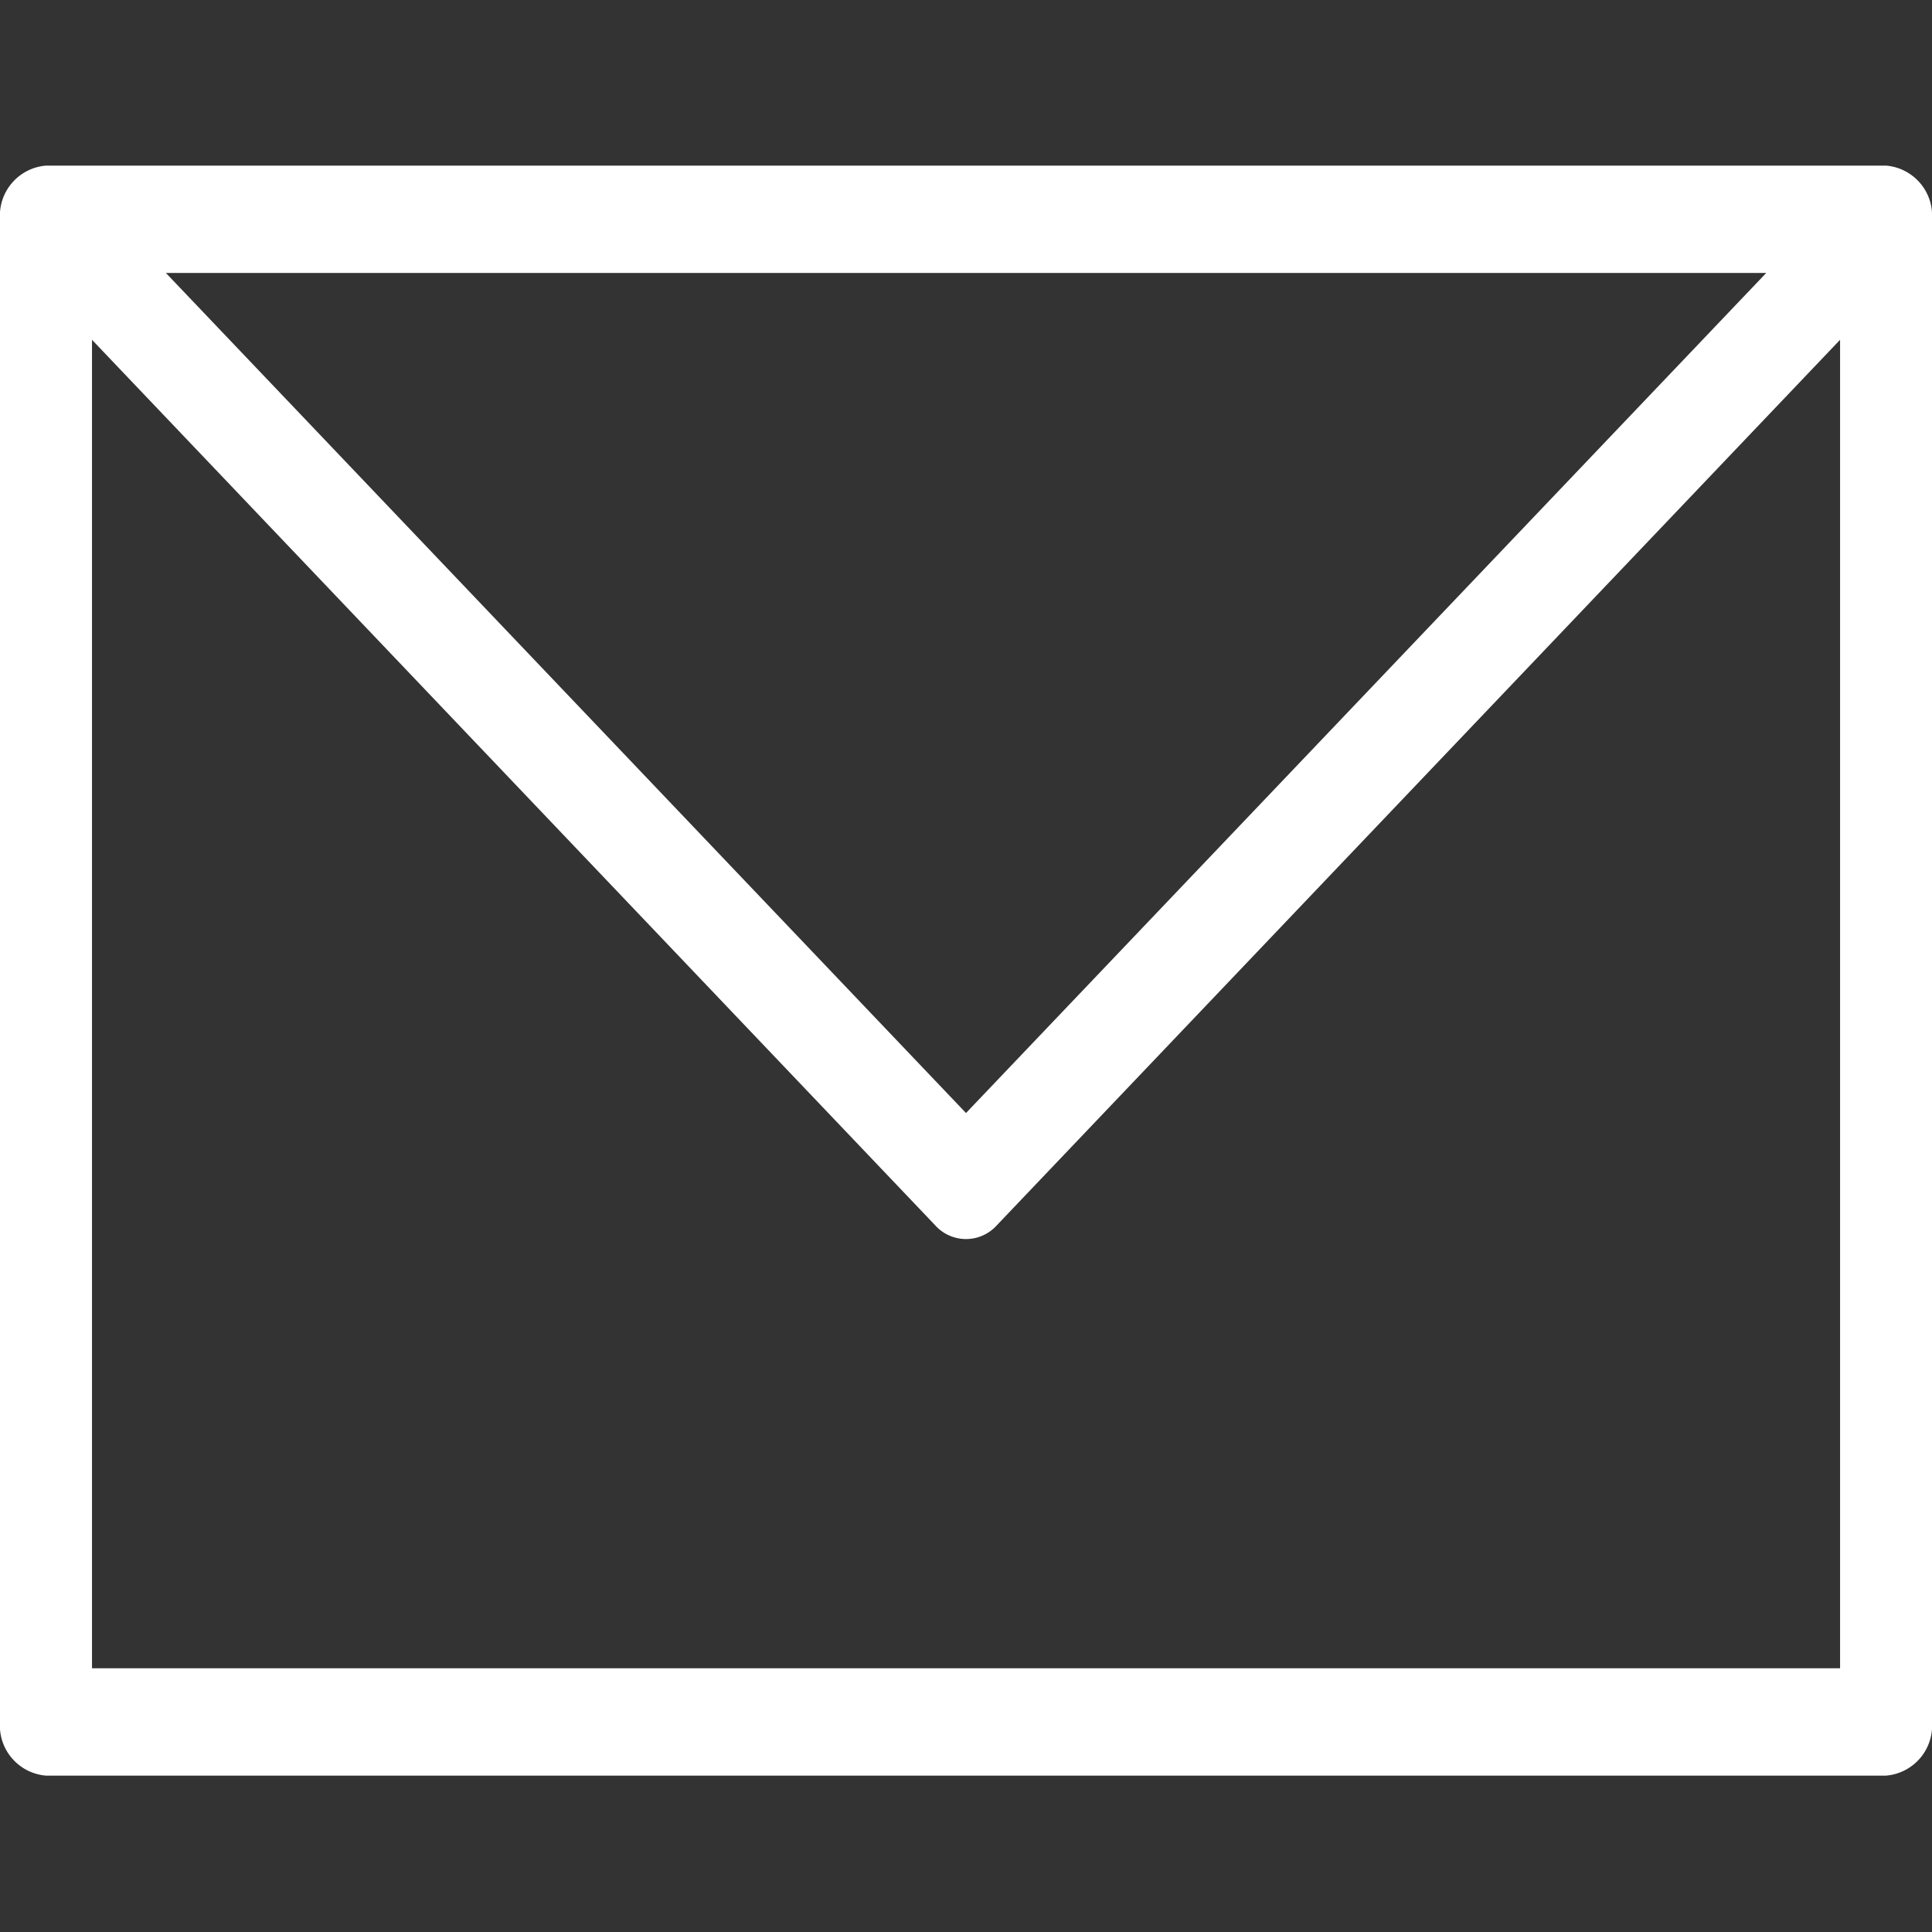 <svg xmlns="http://www.w3.org/2000/svg" xmlns:xlink="http://www.w3.org/1999/xlink" width="50" height="50" viewBox="0 0 50 50">
  <rect x="0" y="0" width="50" height="50" fill="#333333" stroke="none"/>
  <defs>
    <clipPath id="clip-path">
      <rect id="長方形_1068" data-name="長方形 1068" width="50" height="50" transform="translate(7424 1471)" fill="#fff"/>
    </clipPath>
  </defs>
  <g id="マスクグループ_103" data-name="マスクグループ 103" transform="translate(-7424 -1471)" clip-path="url(#clip-path)">
    <path id="icon_mail_thin" d="M101.81,47H54.19A1.3,1.3,0,0,0,53,48.389V87.278a1.3,1.3,0,0,0,1.19,1.389H101.81A1.3,1.3,0,0,0,103,87.278V48.389A1.3,1.3,0,0,0,101.81,47Zm-3.1,2.778L78,71.519,57.293,49.778ZM55.381,85.889V51.508L77.2,74.422a1.072,1.072,0,0,0,1.6,0l21.821-22.914V85.889Z" transform="translate(7371 1428.286)" fill="#fff"/>
  </g>
</svg>
